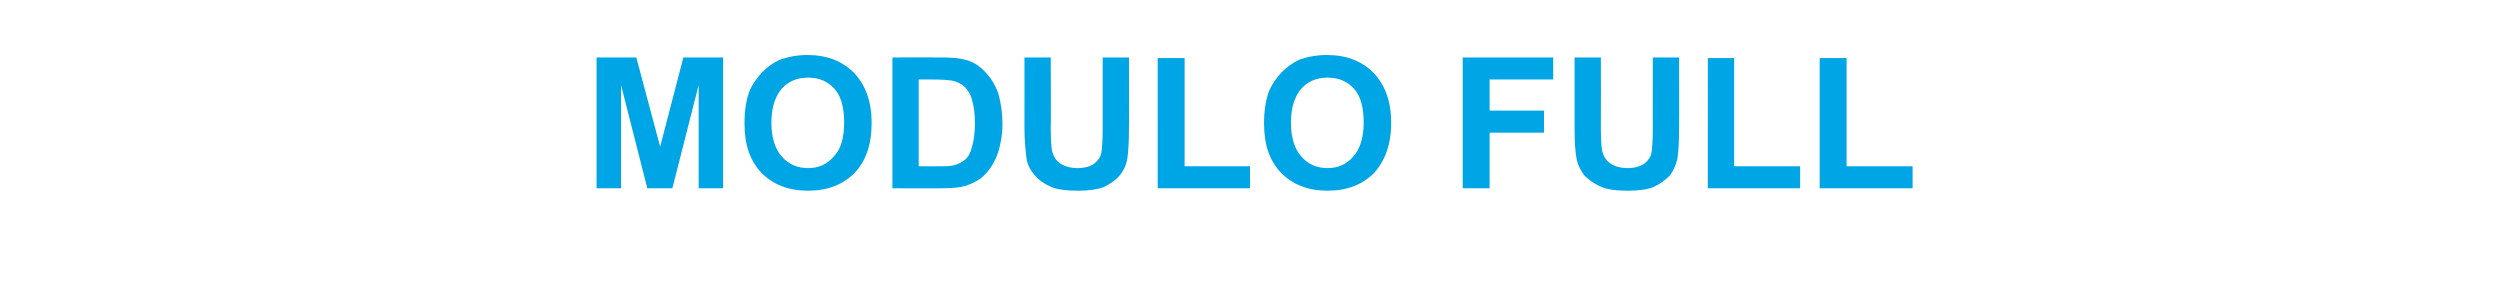 <svg xmlns="http://www.w3.org/2000/svg" width="409" height="50.3" style="top:-9px" viewBox="0 -9 409 50.3"><path fill="#00a5e5" d="M97.6 21.8V.4h6.5L108 15 111.8.4h6.5v21.4h-4V4.9L110 21.8h-4.1l-4.3-16.9v16.9h-4Zm24.2-10.6c0-2.2.3-4 .9-5.5.5-1.1 1.2-2 2-2.9.9-.9 1.8-1.5 2.8-2 1.4-.5 2.9-.8 4.6-.8 3.2 0 5.7 1 7.6 2.9 1.9 2 2.9 4.7 2.9 8.2 0 3.5-.9 6.2-2.8 8.2-1.9 1.9-4.4 2.9-7.6 2.9-3.2 0-5.7-1-7.6-2.9-1.9-2-2.8-4.6-2.8-8.1Zm4.4-.1c0 2.4.6 4.3 1.7 5.5 1.1 1.3 2.6 1.9 4.3 1.9 1.7 0 3.1-.6 4.2-1.9 1.2-1.2 1.7-3.1 1.7-5.6 0-2.4-.5-4.3-1.6-5.5-1.1-1.2-2.5-1.8-4.3-1.8-1.8 0-3.2.6-4.3 1.8-1.1 1.3-1.7 3.1-1.7 5.6ZM146 .4s7.89-.03 7.9 0c1.8 0 3.1.1 4.1.4 1.2.3 2.3 1 3.2 2 .9.9 1.6 2.1 2.1 3.4.4 1.4.7 3.1.7 5.1 0 1.8-.3 3.3-.7 4.6-.5 1.5-1.3 2.8-2.3 3.8-.7.7-1.8 1.3-3 1.7-1 .3-2.3.4-3.9.4.02.04-8.1 0-8.1 0V.4Zm4.3 3.6v14.2s3.24.02 3.2 0c1.2 0 2.1 0 2.7-.2.7-.2 1.2-.5 1.7-.9s.9-1.1 1.1-2c.3-1 .5-2.3.5-4 0-1.6-.2-2.9-.5-3.8-.2-.9-.7-1.6-1.2-2.1s-1.2-.8-2-1c-.6-.1-1.8-.2-3.6-.2h-1.9ZM167.6.4h4.3s.05 11.6 0 11.6c0 1.8.1 3 .2 3.6.2.9.6 1.6 1.3 2.1.7.5 1.7.8 2.9.8s2.2-.3 2.8-.8c.6-.5 1-1.1 1.1-1.8.1-.7.2-2 .2-3.7V.4h4.3s.04 11.25 0 11.2c0 2.6-.1 4.4-.3 5.5-.2 1.1-.7 2-1.3 2.7-.6.7-1.5 1.3-2.5 1.8-1.1.4-2.5.6-4.2.6-2 0-3.6-.2-4.6-.7-1.1-.5-1.9-1.1-2.5-1.8-.7-.8-1.1-1.6-1.3-2.4-.2-1.3-.4-3.1-.4-5.5.01.02 0-11.4 0-11.4Zm21.8 21.4V.5h4.4v17.7h10.7v3.6h-15.1Zm17.4-10.6c0-2.2.3-4 .9-5.5.5-1.1 1.2-2 2-2.9.9-.9 1.8-1.5 2.8-2 1.3-.5 2.9-.8 4.6-.8 3.2 0 5.7 1 7.6 2.9 1.9 2 2.9 4.7 2.9 8.2 0 3.5-1 6.2-2.8 8.2-1.9 1.9-4.4 2.9-7.6 2.9-3.2 0-5.7-1-7.6-2.9-1.9-2-2.8-4.6-2.8-8.1Zm4.4-.1c0 2.4.6 4.3 1.7 5.5 1.1 1.3 2.6 1.9 4.3 1.9 1.7 0 3.1-.6 4.2-1.9 1.1-1.2 1.7-3.1 1.7-5.6 0-2.4-.5-4.3-1.6-5.5-1.1-1.2-2.5-1.8-4.3-1.8-1.8 0-3.2.6-4.3 1.8-1.1 1.3-1.7 3.1-1.7 5.6Zm28.1 10.7V.4h14.8V4h-10.4v5.1h8.9v3.6h-8.9v9.1h-4.4ZM257.6.4h4.3s.03 11.6 0 11.6c0 1.8.1 3 .2 3.6.2.9.6 1.6 1.3 2.1.7.5 1.7.8 2.9.8s2.1-.3 2.8-.8c.6-.5 1-1.1 1.1-1.8.1-.7.2-2 .2-3.7-.01.05 0-11.8 0-11.8h4.3s.02 11.25 0 11.2c0 2.6-.1 4.4-.3 5.5-.3 1.1-.7 2-1.3 2.7-.7.7-1.5 1.3-2.6 1.8-1 .4-2.4.6-4.1.6-2 0-3.6-.2-4.6-.7-1.1-.5-1.9-1.1-2.6-1.8-.6-.8-1-1.6-1.2-2.4-.3-1.3-.4-3.1-.4-5.5V.4Zm21.8 21.4V.5h4.3v17.7h10.8v3.6h-15.1Zm18.3 0V.5h4.4v17.7h10.8v3.6h-15.2Z"/></svg>